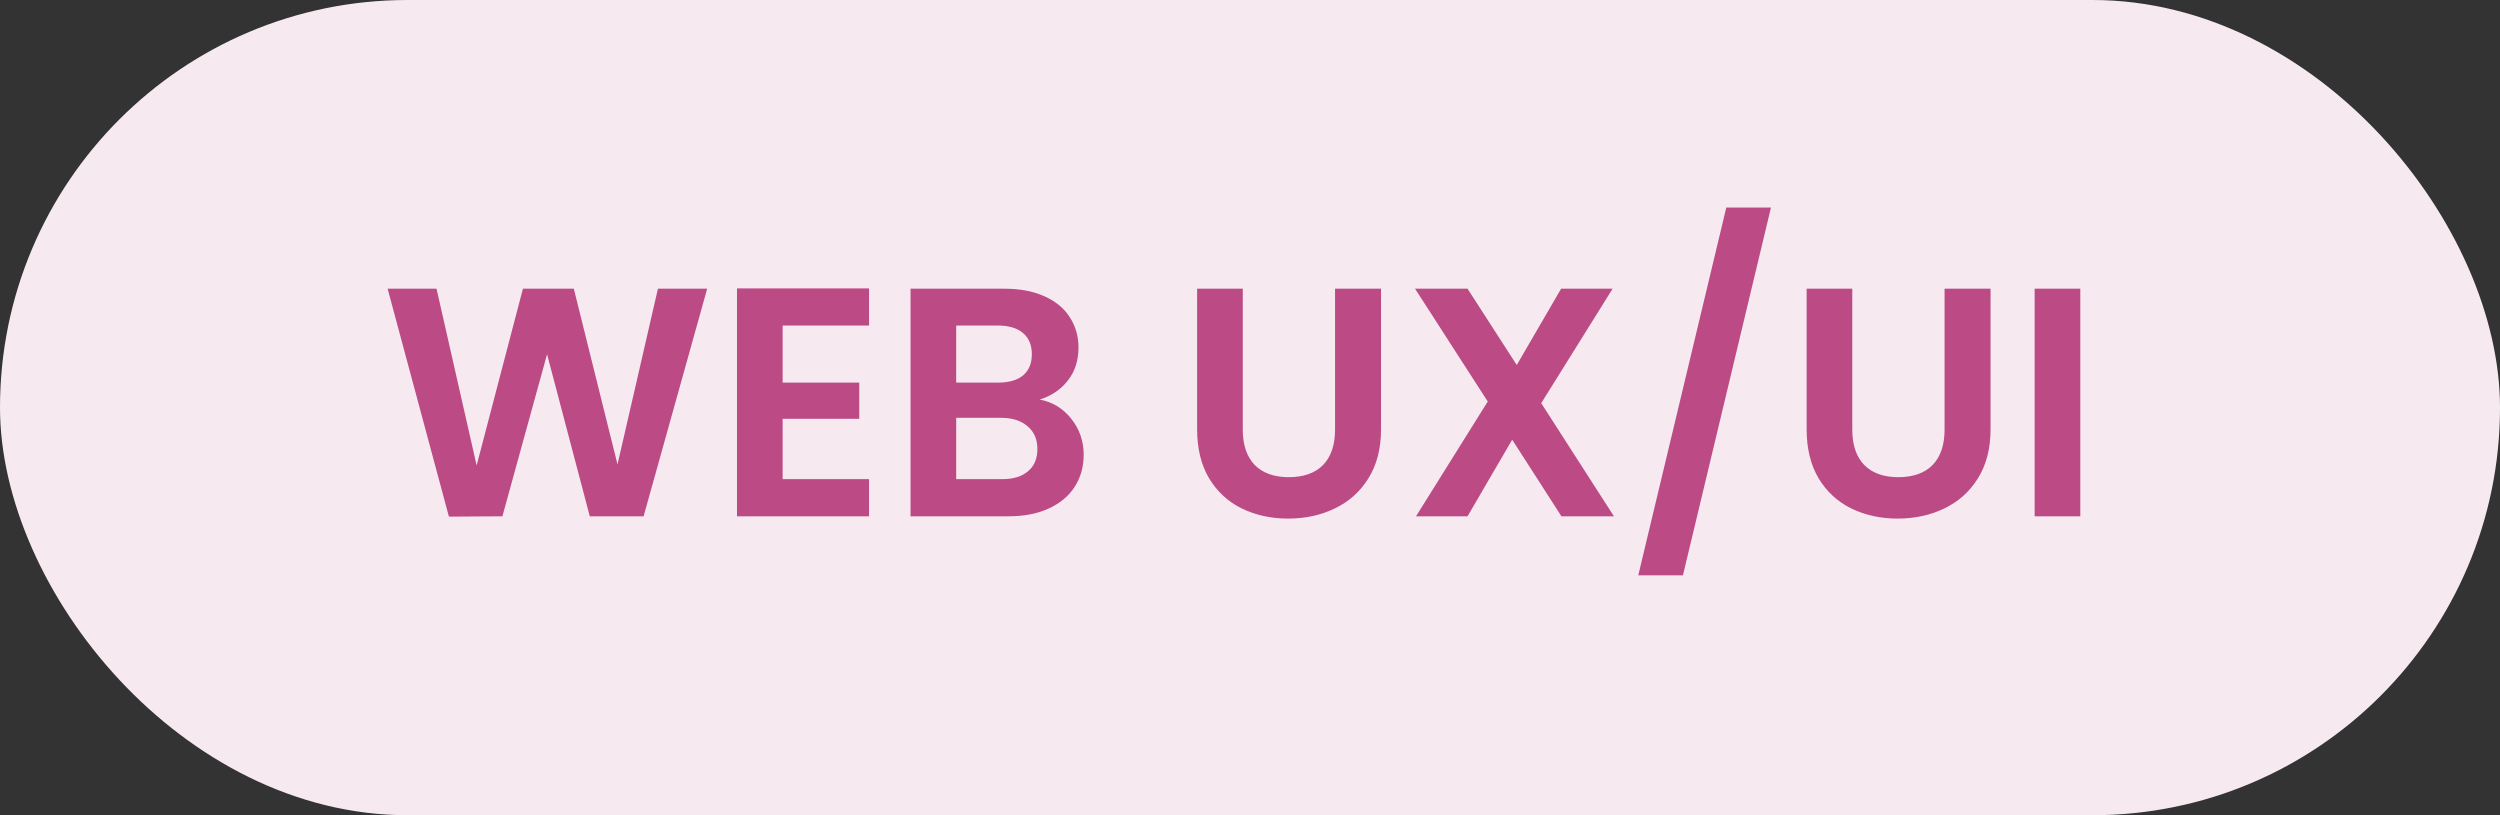 <svg xmlns="http://www.w3.org/2000/svg" width="92" height="30" viewBox="0 0 92 30" fill="none"><rect x="0" y="0" width="92" height="30" fill="#333333" stroke="none"/><rect width="92" height="30" rx="15" fill="#F6EAF0"></rect><path d="M26.024 10.624L23.684 19H21.704L20.132 13.036L18.488 19L16.52 19.012L14.264 10.624H16.064L17.54 17.128L19.244 10.624H21.116L22.724 17.092L24.212 10.624H26.024ZM28.801 11.98V14.08H31.621V15.412H28.801V17.632H31.981V19H27.121V10.612H31.981V11.98H28.801ZM38.26 14.704C38.732 14.792 39.12 15.028 39.424 15.412C39.728 15.796 39.88 16.236 39.88 16.732C39.88 17.18 39.768 17.576 39.544 17.92C39.328 18.256 39.012 18.52 38.596 18.712C38.18 18.904 37.688 19 37.12 19H33.508V10.624H36.964C37.532 10.624 38.02 10.716 38.428 10.9C38.844 11.084 39.156 11.34 39.364 11.668C39.58 11.996 39.688 12.368 39.688 12.784C39.688 13.272 39.556 13.68 39.292 14.008C39.036 14.336 38.692 14.568 38.26 14.704ZM35.188 14.08H36.724C37.124 14.08 37.432 13.992 37.648 13.816C37.864 13.632 37.972 13.372 37.972 13.036C37.972 12.7 37.864 12.44 37.648 12.256C37.432 12.072 37.124 11.98 36.724 11.98H35.188V14.08ZM36.88 17.632C37.288 17.632 37.604 17.536 37.828 17.344C38.06 17.152 38.176 16.88 38.176 16.528C38.176 16.168 38.056 15.888 37.816 15.688C37.576 15.48 37.252 15.376 36.844 15.376H35.188V17.632H36.88ZM45.734 10.624V15.808C45.734 16.376 45.882 16.812 46.178 17.116C46.474 17.412 46.89 17.56 47.426 17.56C47.97 17.56 48.39 17.412 48.686 17.116C48.982 16.812 49.13 16.376 49.13 15.808V10.624H50.822V15.796C50.822 16.508 50.666 17.112 50.354 17.608C50.05 18.096 49.638 18.464 49.118 18.712C48.606 18.96 48.034 19.084 47.402 19.084C46.778 19.084 46.21 18.96 45.698 18.712C45.194 18.464 44.794 18.096 44.498 17.608C44.202 17.112 44.054 16.508 44.054 15.796V10.624H45.734ZM57.461 19L55.649 16.18L54.005 19H52.109L54.749 14.776L52.073 10.624H54.005L55.817 13.432L57.449 10.624H59.345L56.717 14.836L59.393 19H57.461ZM65.172 7.636L61.932 21.172H60.288L63.528 7.636H65.172ZM68.164 10.624V15.808C68.164 16.376 68.312 16.812 68.608 17.116C68.904 17.412 69.32 17.56 69.856 17.56C70.4 17.56 70.82 17.412 71.116 17.116C71.412 16.812 71.56 16.376 71.56 15.808V10.624H73.252V15.796C73.252 16.508 73.096 17.112 72.784 17.608C72.48 18.096 72.068 18.464 71.548 18.712C71.036 18.96 70.464 19.084 69.832 19.084C69.208 19.084 68.64 18.96 68.128 18.712C67.624 18.464 67.224 18.096 66.928 17.608C66.632 17.112 66.484 16.508 66.484 15.796V10.624H68.164ZM76.555 10.624V19H74.875V10.624H76.555Z" fill="#BC4A85"></path></svg>